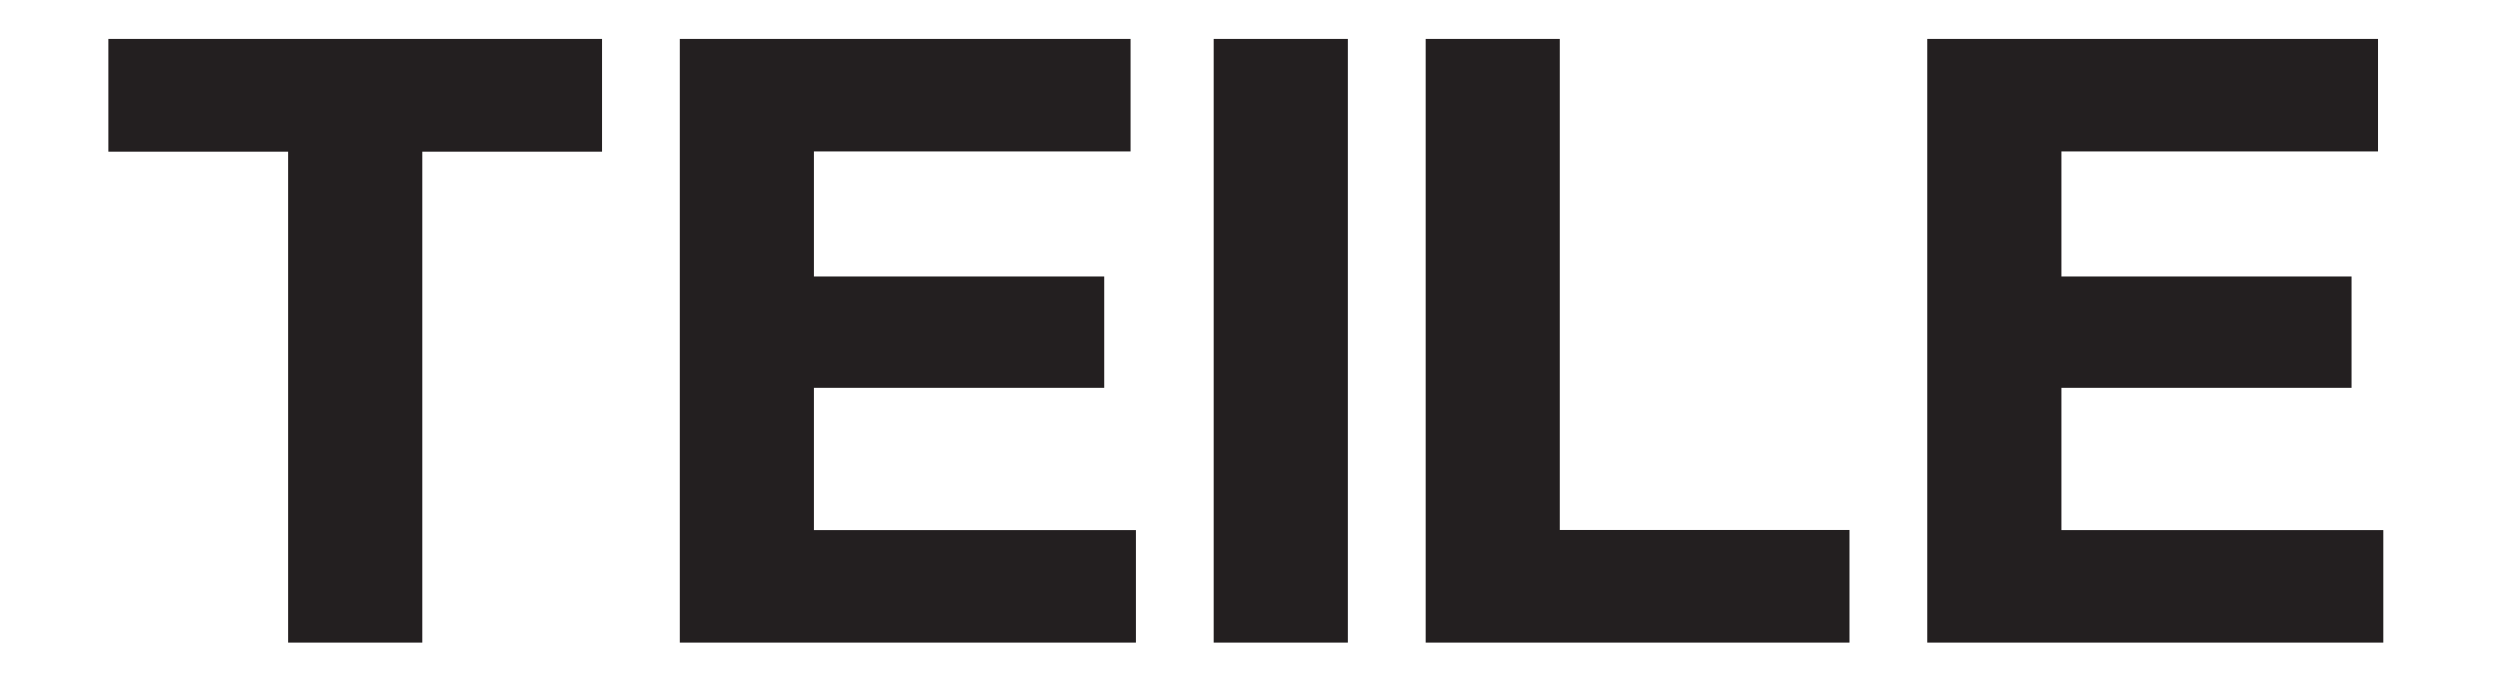 <?xml version="1.0" encoding="UTF-8" standalone="no"?>
<!-- Created with Inkscape (http://www.inkscape.org/) -->
<svg xmlns:inkscape="http://www.inkscape.org/namespaces/inkscape" xmlns:sodipodi="http://sodipodi.sourceforge.net/DTD/sodipodi-0.dtd" xmlns="http://www.w3.org/2000/svg" xmlns:svg="http://www.w3.org/2000/svg" width="1278" height="347" viewBox="0 0 338.137 91.81" version="1.1" id="svg5" xml:space="preserve" inkscape:export-filename="Teile Checkout2.jpg" inkscape:export-xdpi="96" inkscape:export-ydpi="96">
  <defs id="defs2">
    <style id="style182">.cls-1{fill:#231f20;stroke-width:0px;}</style>
  </defs>
  <g inkscape:label="Ebene 1" inkscape:groupmode="layer" id="layer1">
    <g id="g205" transform="matrix(0.823,0,0,0.823,14.659,5.265)">
      <rect class="cls-1" x="181.65" width="22.05" height="99.21" id="rect186" y="0"></rect>
      <polygon class="cls-1" points="29.54,99.21 29.54,18.53 0,18.53 0,0 81.13,0 81.13,18.53 51.59,18.53 51.59,99.21 " id="polygon188"></polygon>
      <polygon class="cls-1" points="286.14,80.7 286.14,99.21 216.49,99.21 216.49,0 238.53,0 238.53,80.7 " id="polygon190"></polygon>
      <polygon class="cls-1" points="168.87,99.21 168.87,80.72 115.95,80.72 115.95,57.34 163.66,57.34 163.66,39.04 115.95,39.04 115.95,18.49 167.99,18.49 167.99,0 93.91,0 93.91,99.21 " id="polygon192"></polygon>
      <polygon class="cls-1" points="373.87,99.21 373.87,80.72 320.97,80.72 320.97,57.34 368.65,57.34 368.65,39.04 320.97,39.04 320.97,18.49 373,18.49 373,0 298.92,0 298.92,99.21 " id="polygon194"></polygon>
    </g>
  </g>
</svg>
